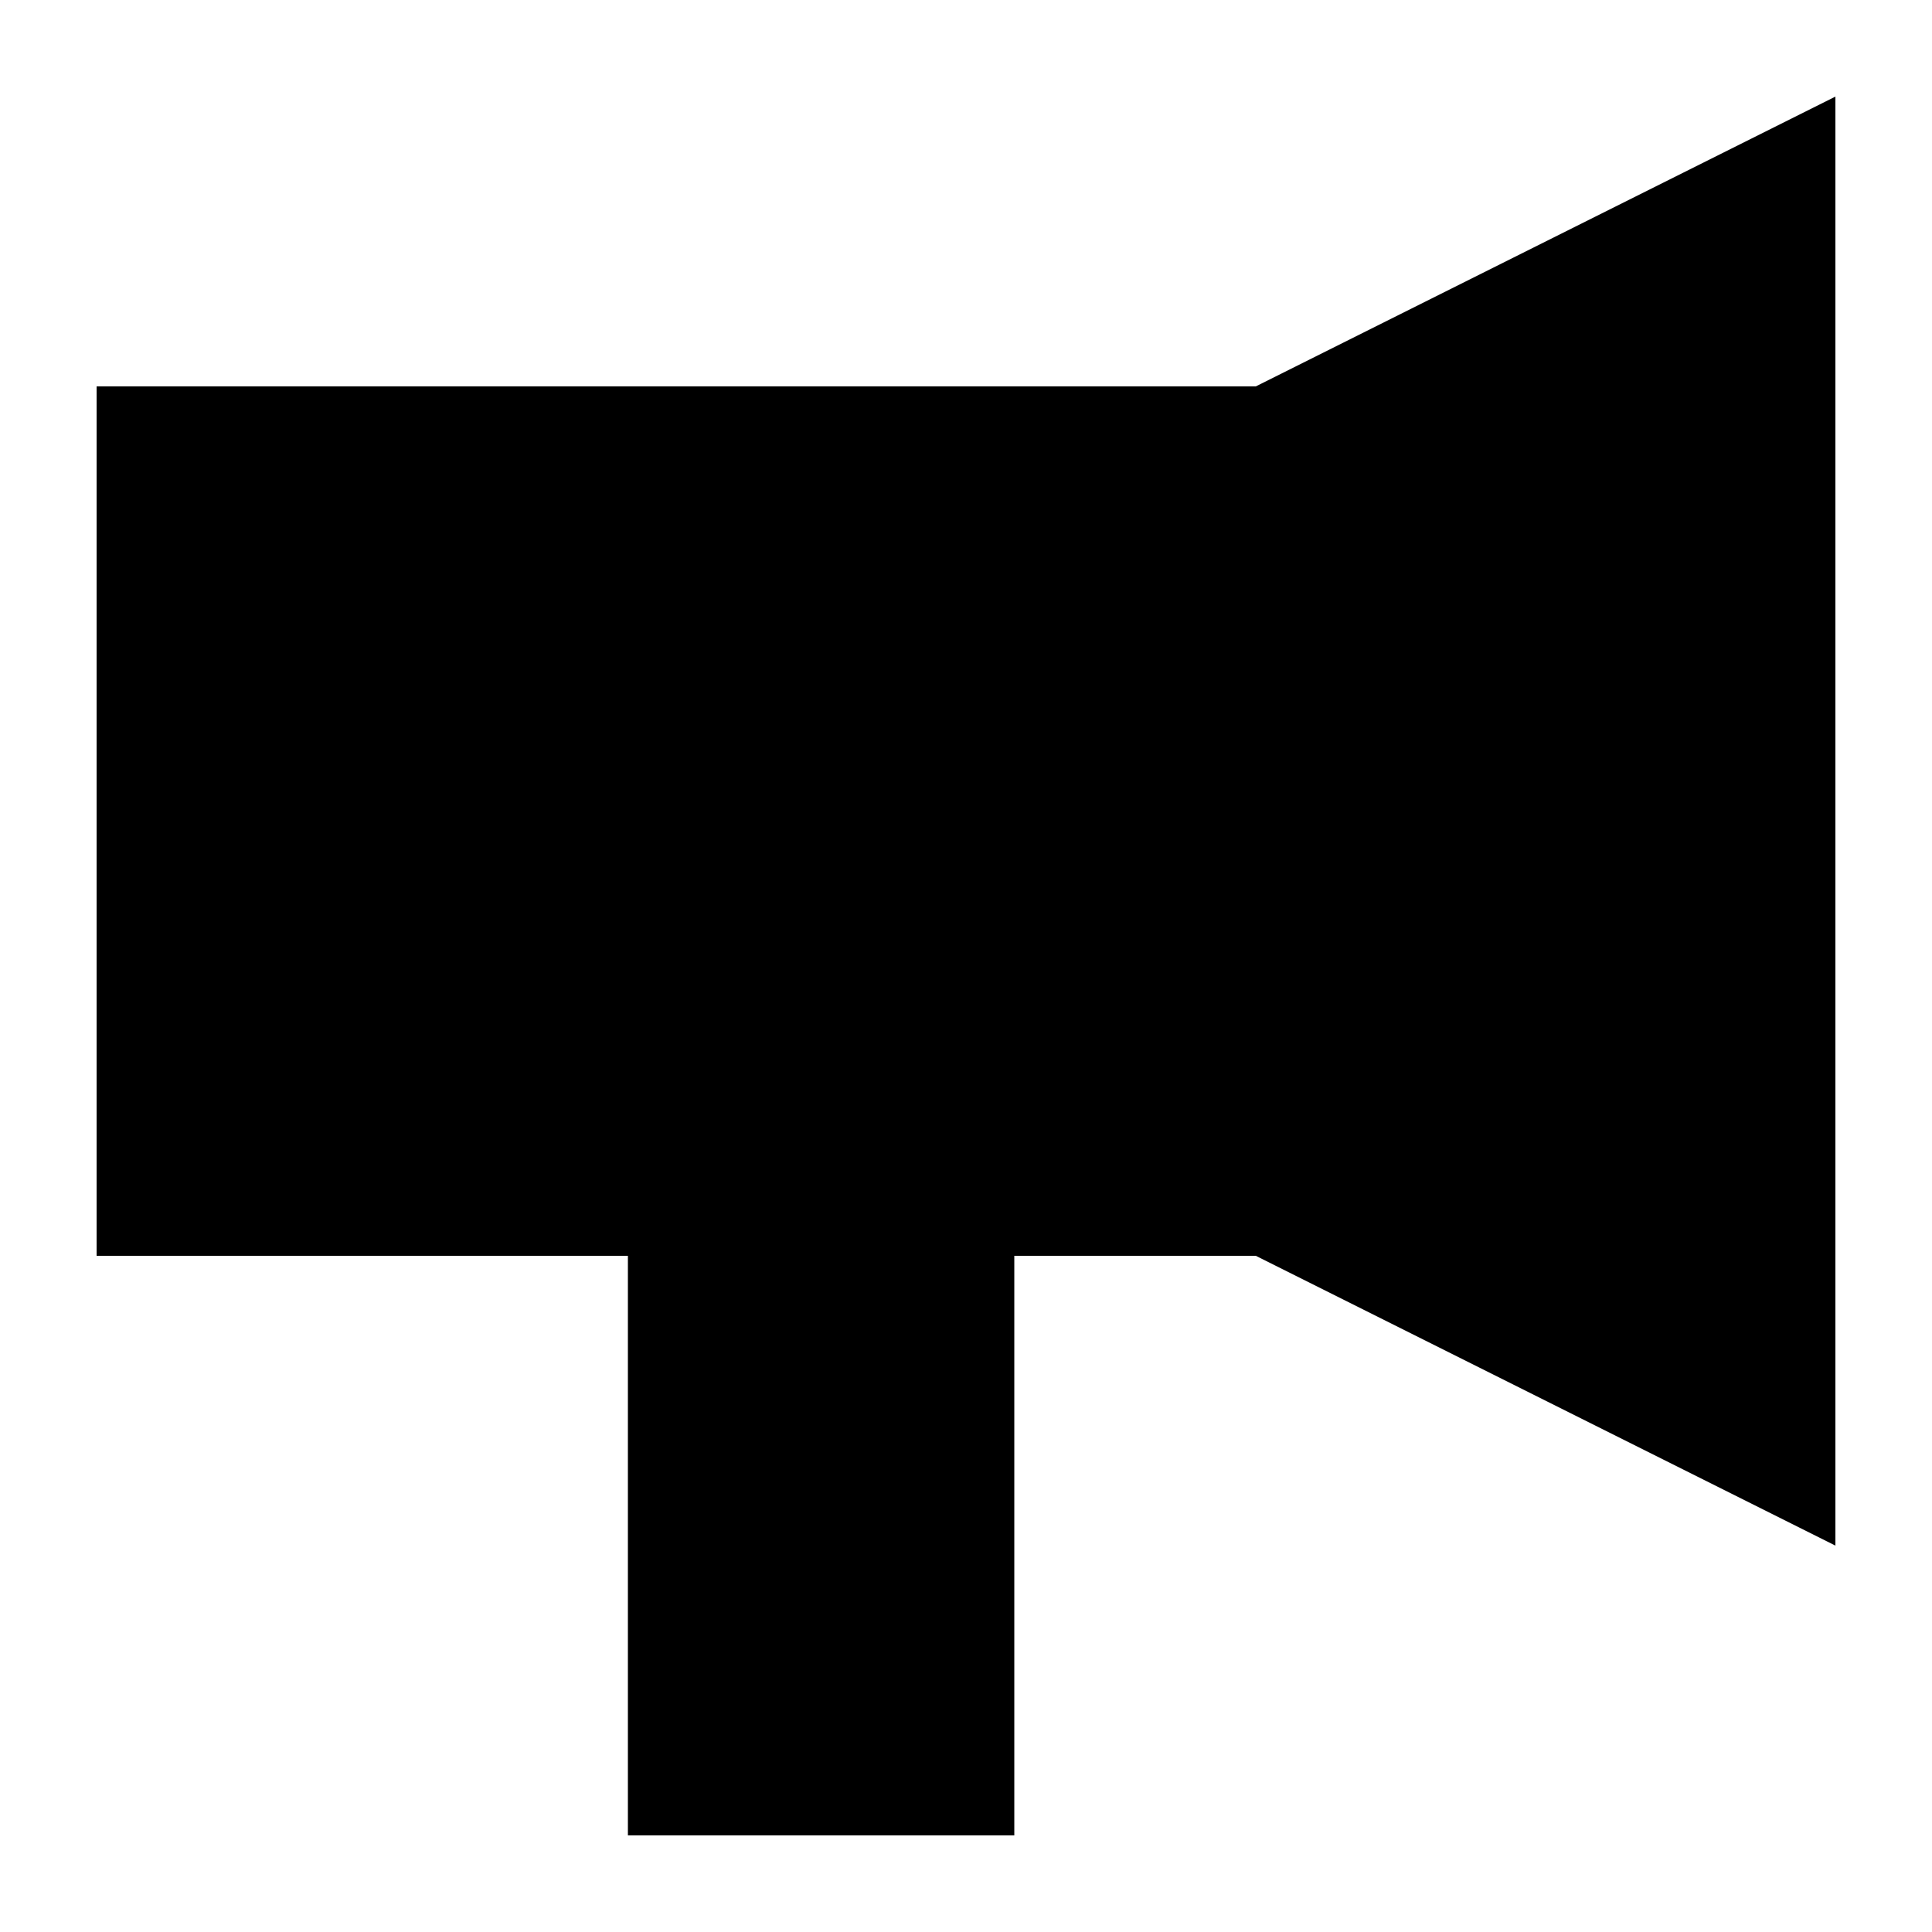 <?xml version="1.0" encoding="UTF-8"?> <svg xmlns="http://www.w3.org/2000/svg" width="80" height="80" viewBox="0 0 80 80" fill="none"> <rect x="4" y="16" width="48" height="36" fill="black"></rect> <rect x="42" y="52" width="24" height="16" transform="rotate(90 42 52)" fill="black"></rect> <path d="M52 16L76 4V64L52 52V16Z" fill="black"></path> </svg> 